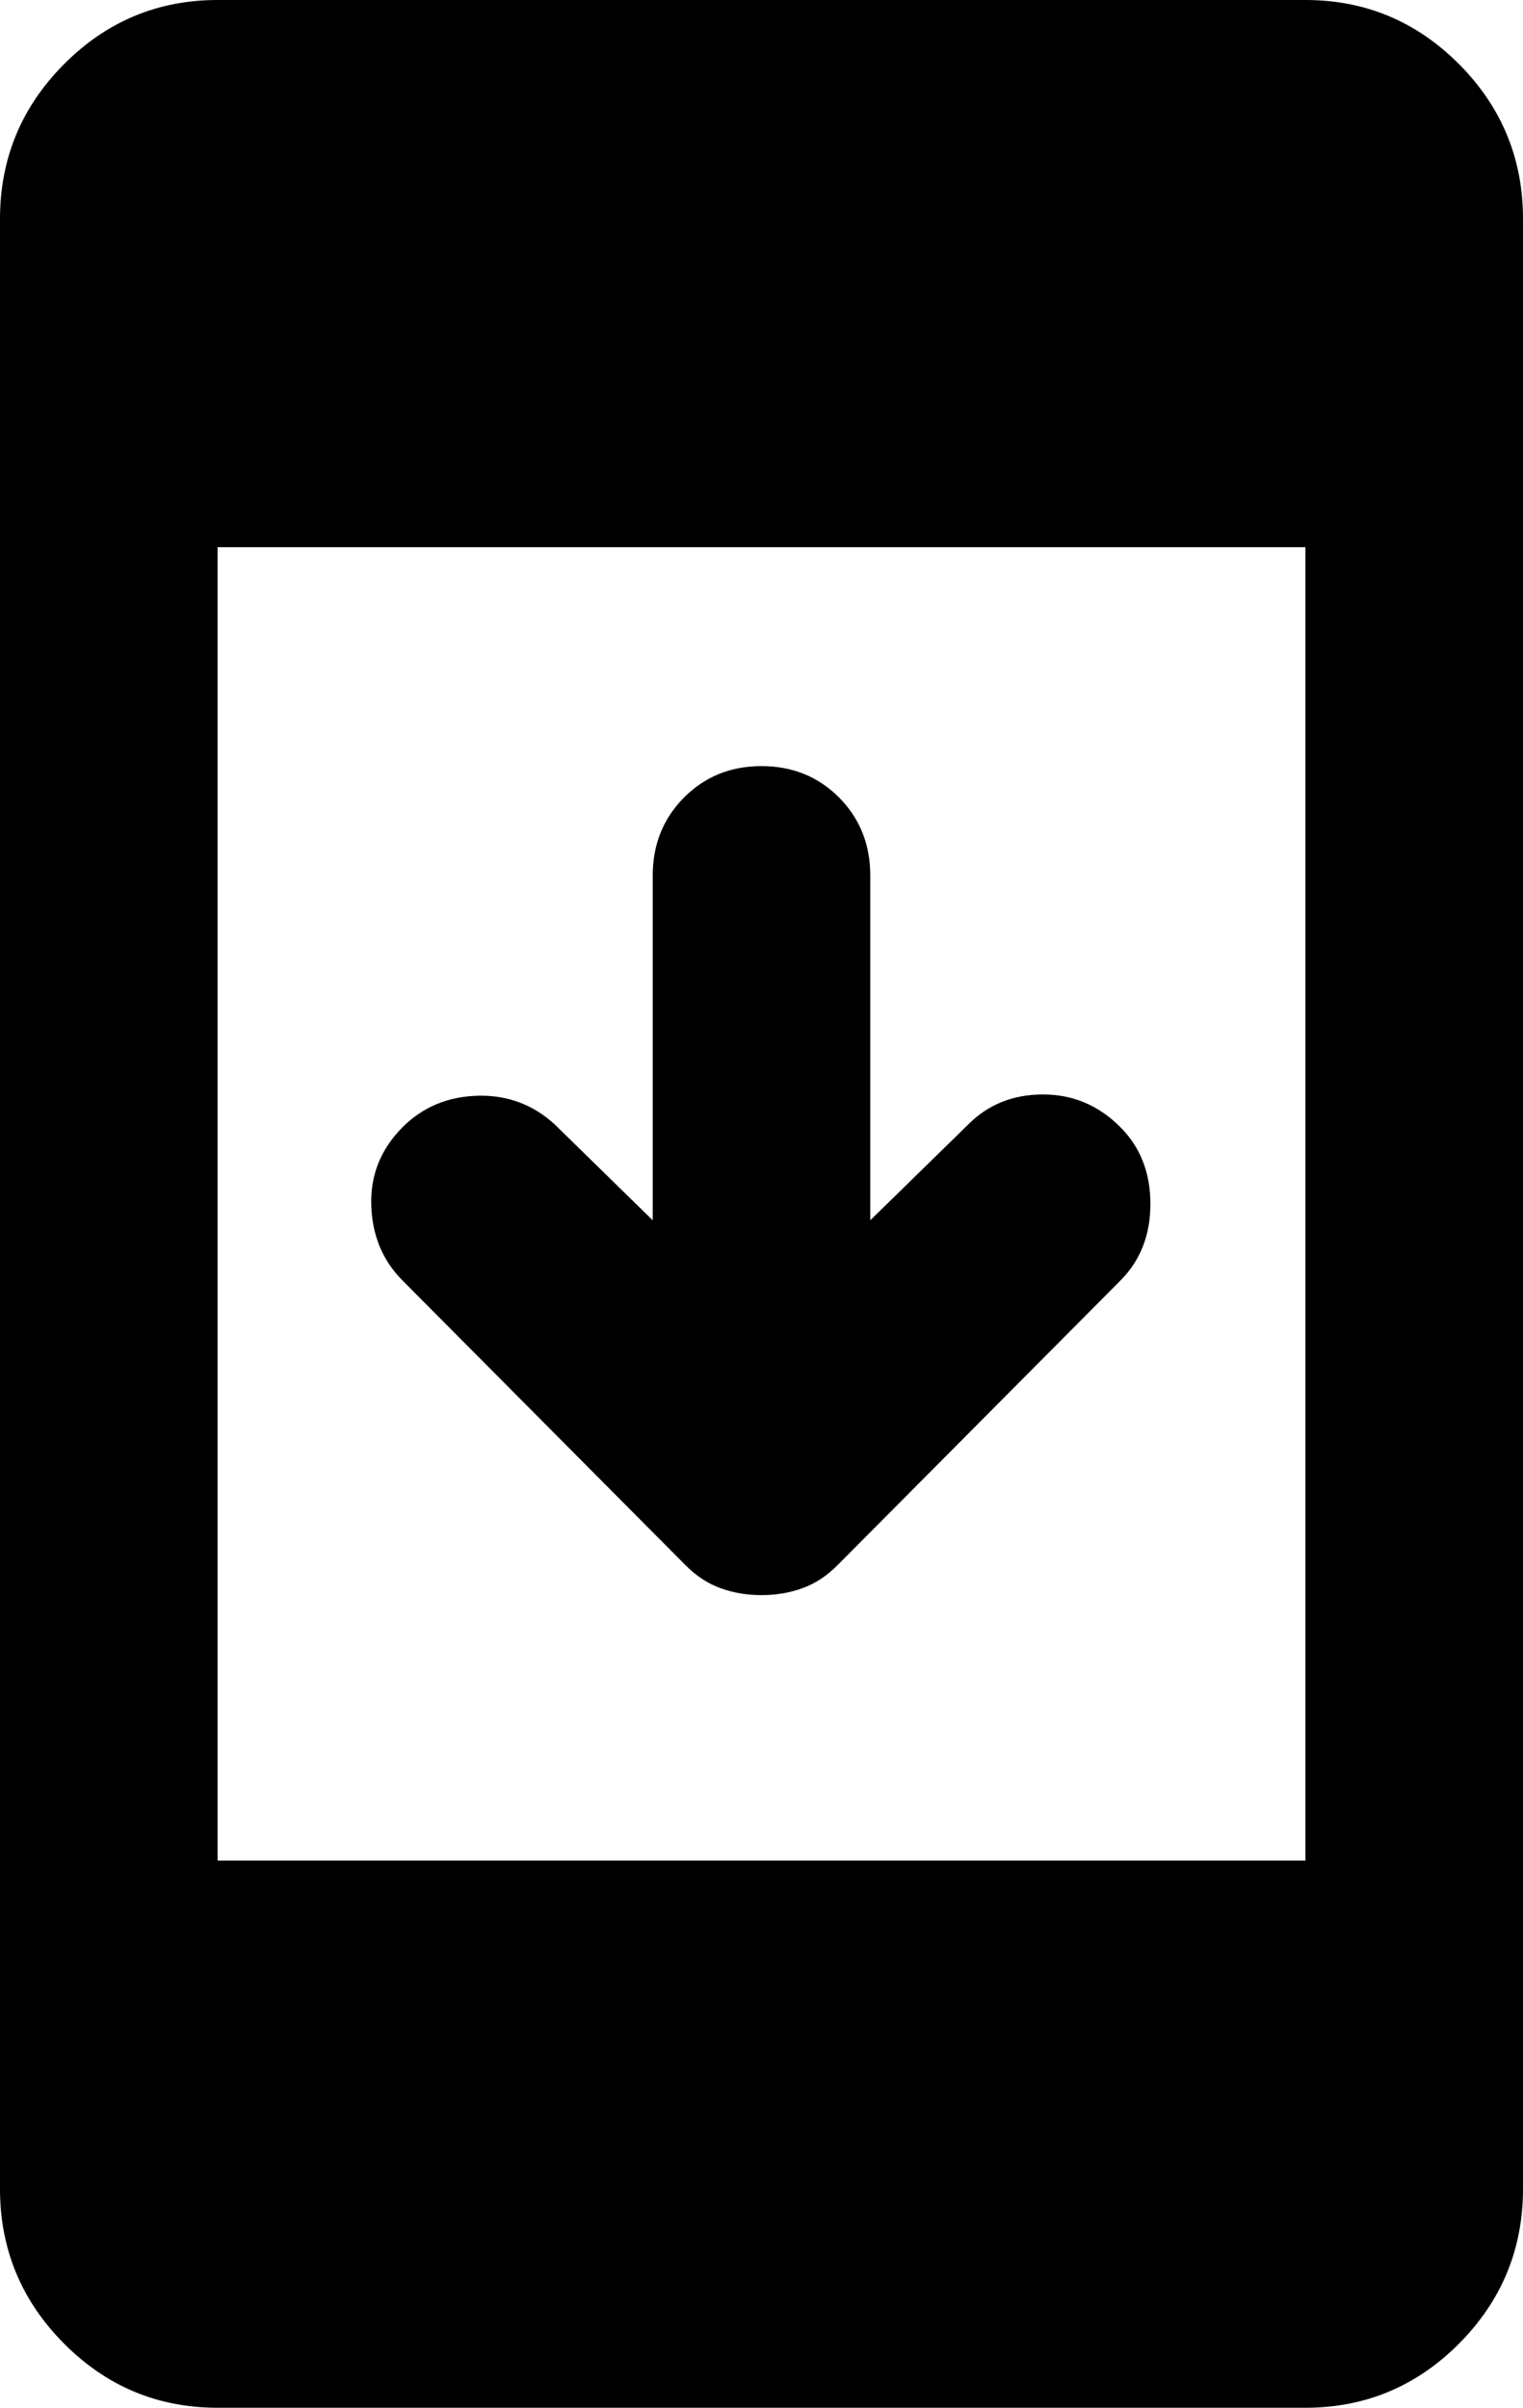 <?xml version="1.0" encoding="UTF-8"?>
<svg xmlns="http://www.w3.org/2000/svg" width="31" height="49" viewBox="0 0 31 49" fill="none">
  <path d="M15.5 32.462C15.205 32.462 14.928 32.416 14.67 32.322C14.411 32.23 14.171 32.073 13.95 31.85L8.193 26.059C7.787 25.651 7.575 25.14 7.557 24.527C7.538 23.915 7.75 23.386 8.193 22.941C8.599 22.533 9.106 22.319 9.714 22.299C10.324 22.282 10.85 22.477 11.293 22.885L13.286 24.834V17.818C13.286 17.187 13.498 16.658 13.923 16.23C14.347 15.804 14.873 15.591 15.5 15.591C16.127 15.591 16.654 15.804 17.079 16.23C17.503 16.658 17.714 17.187 17.714 17.818V24.834L19.707 22.885C20.113 22.477 20.621 22.273 21.231 22.273C21.839 22.273 22.364 22.495 22.807 22.941C23.213 23.349 23.416 23.869 23.416 24.5C23.416 25.131 23.213 25.651 22.807 26.059L17.05 31.85C16.829 32.073 16.589 32.23 16.33 32.322C16.072 32.416 15.795 32.462 15.5 32.462ZM4.429 49C3.211 49 2.169 48.564 1.302 47.693C0.434 46.819 0 45.77 0 44.545V4.455C0 3.23 0.434 2.18 1.302 1.307C2.169 0.436 3.211 0 4.429 0H26.571C27.789 0 28.832 0.436 29.7 1.307C30.567 2.18 31 3.23 31 4.455V44.545C31 45.77 30.567 46.819 29.7 47.693C28.832 48.564 27.789 49 26.571 49H4.429ZM4.429 37.864H26.571V11.136H4.429V37.864Z" fill="black"></path>
</svg>
